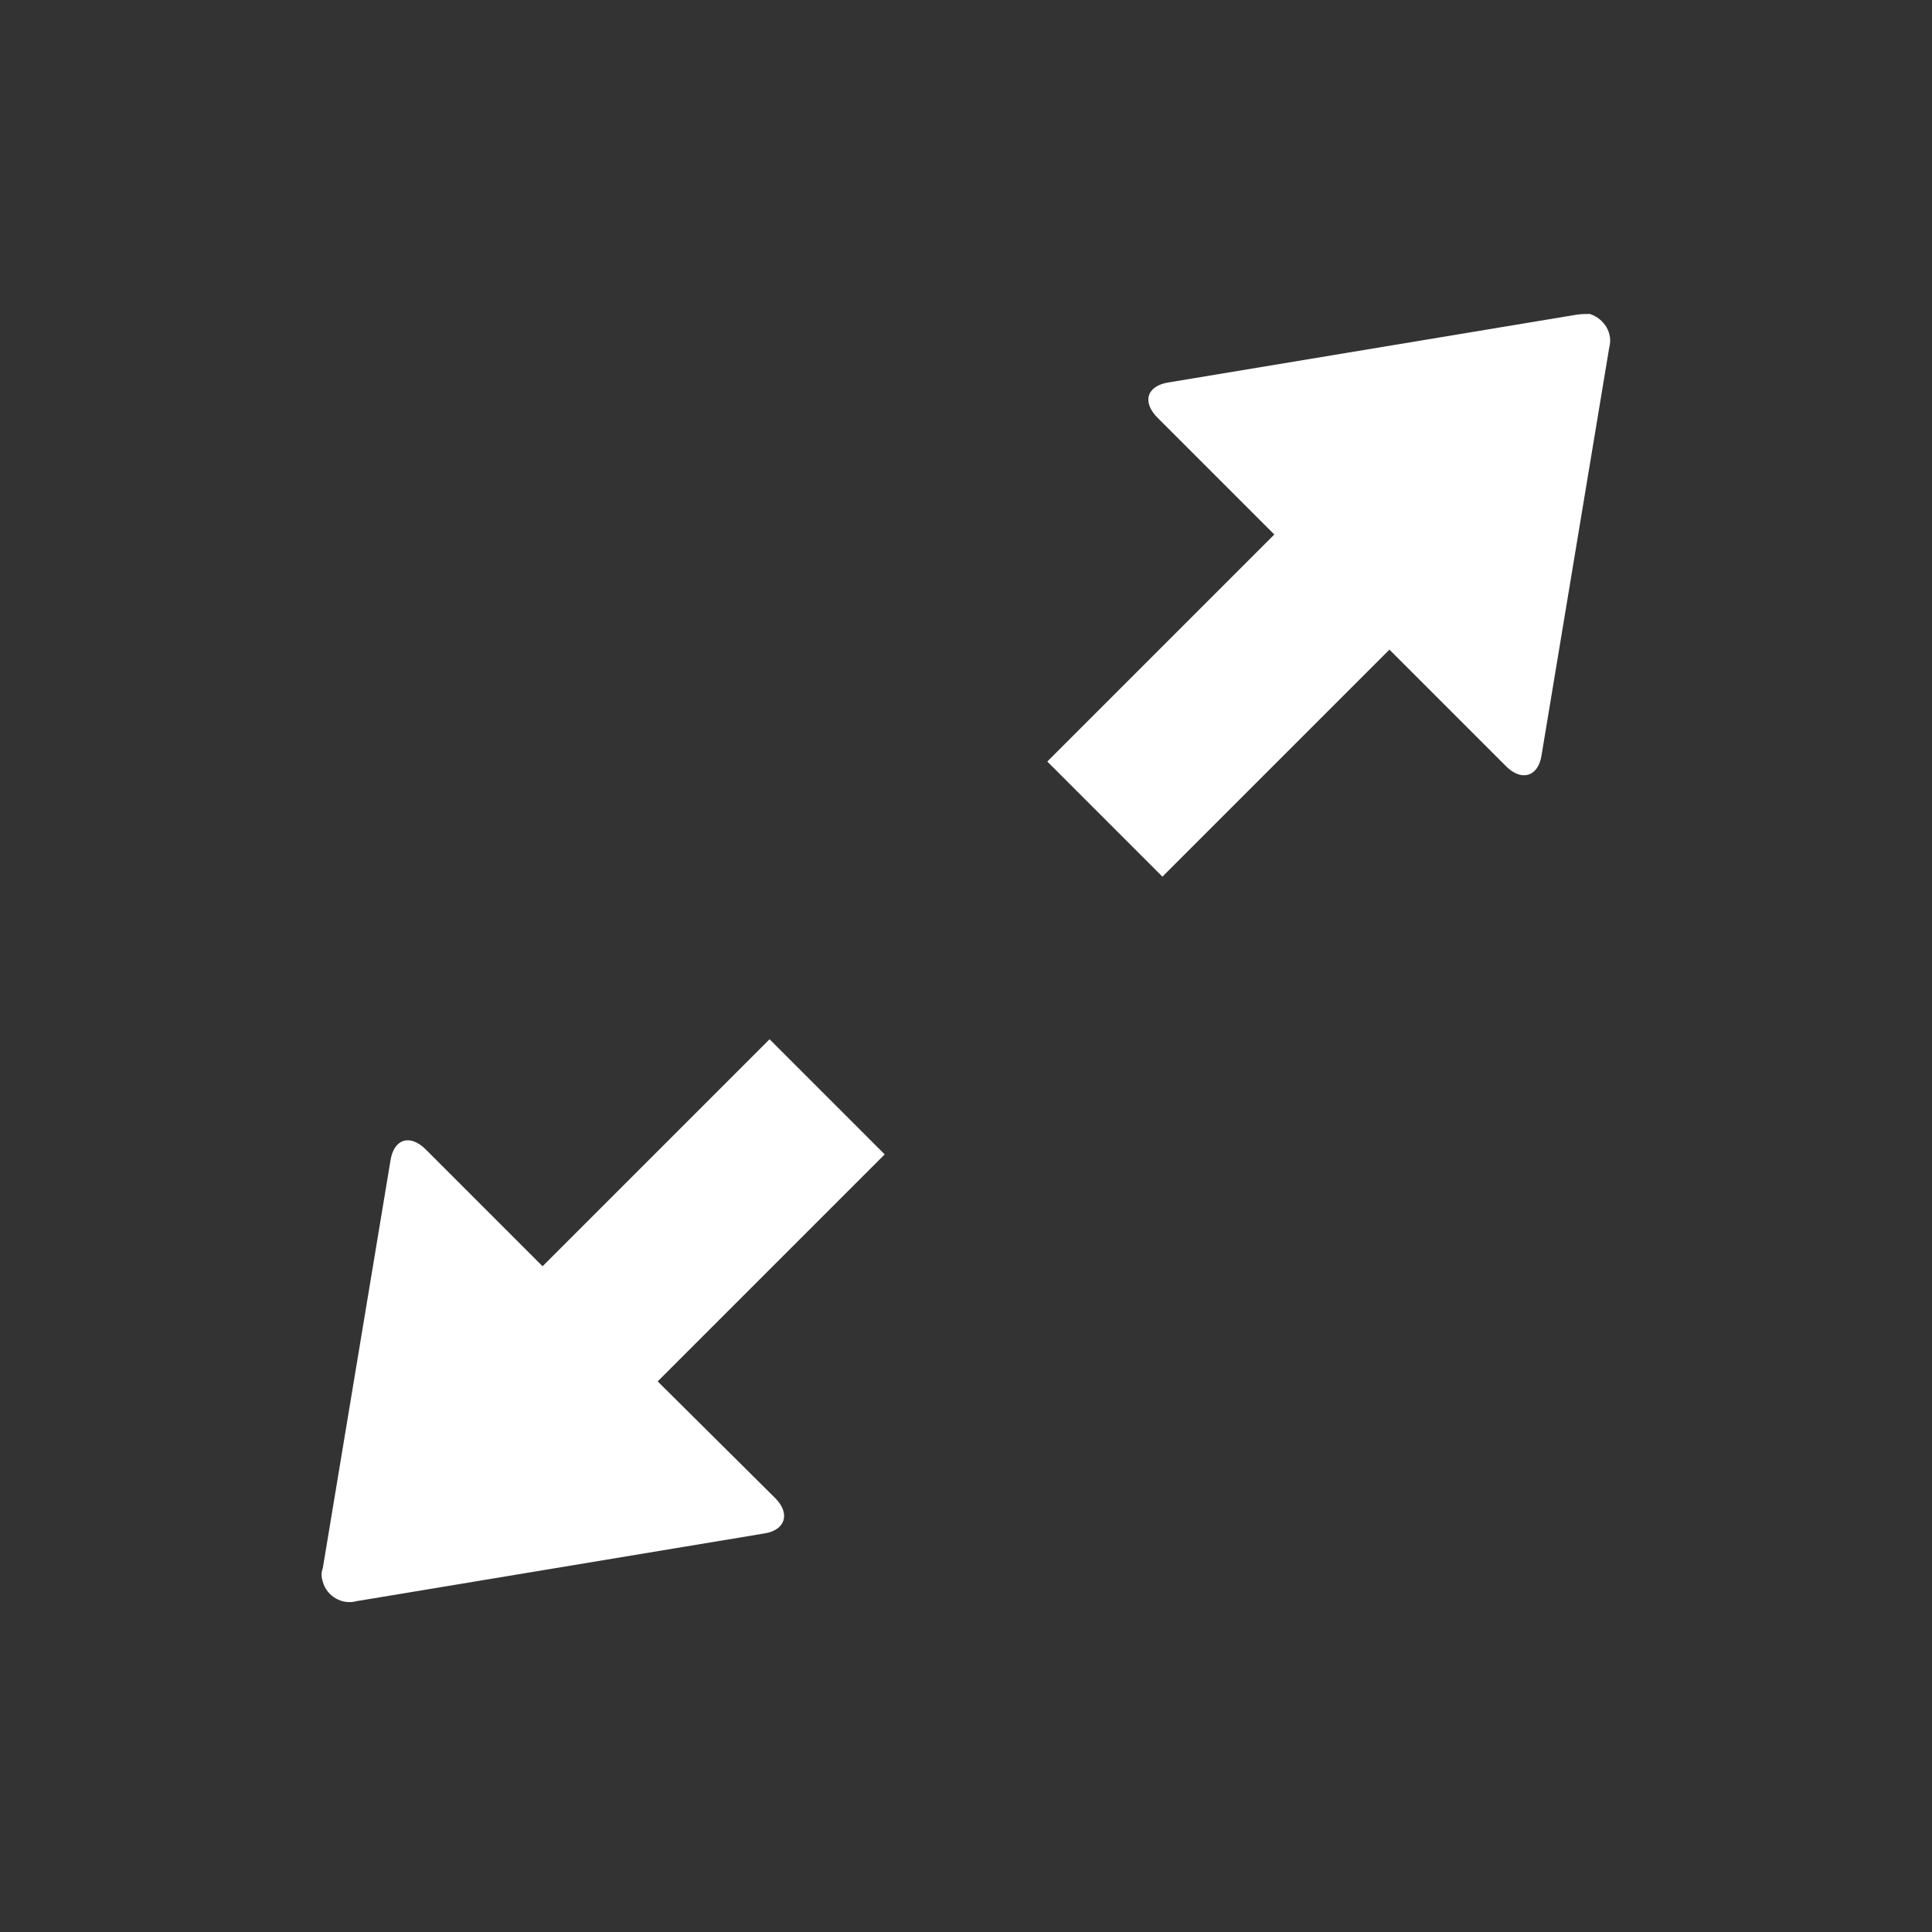 <svg xmlns="http://www.w3.org/2000/svg" class="icon fullscreenIcon" viewBox="0 0 240 240" fill="white">
  <rect x="0" y="0" width="240" height="240" fill="#333333" stroke="none"/>
  <path d="M96.3,186.1c1.9,1.9,1.3,4-1.4,4.4l-50.6,8.4c-1.8,0.5-3.7-0.6-4.2-2.4c-0.2-0.6-0.2-1.2,0-1.7l8.4-50.6c0.4-2.7,2.4-3.4,4.4-1.4l14.5,14.5l28.2-28.2l14.3,14.3l-28.2,28.2L96.3,186.1z M195.8,39.1l-50.6,8.4c-2.7,0.4-3.4,2.4-1.4,4.4l14.5,14.5l-28.2,28.2l14.3,14.3l28.2-28.2l14.5,14.5c1.9,1.9,4,1.3,4.4-1.4l8.4-50.6c0.5-1.8-0.6-3.6-2.4-4.2C197,39,196.4,39,195.8,39.1L195.8,39.1z"></path>
</svg>
